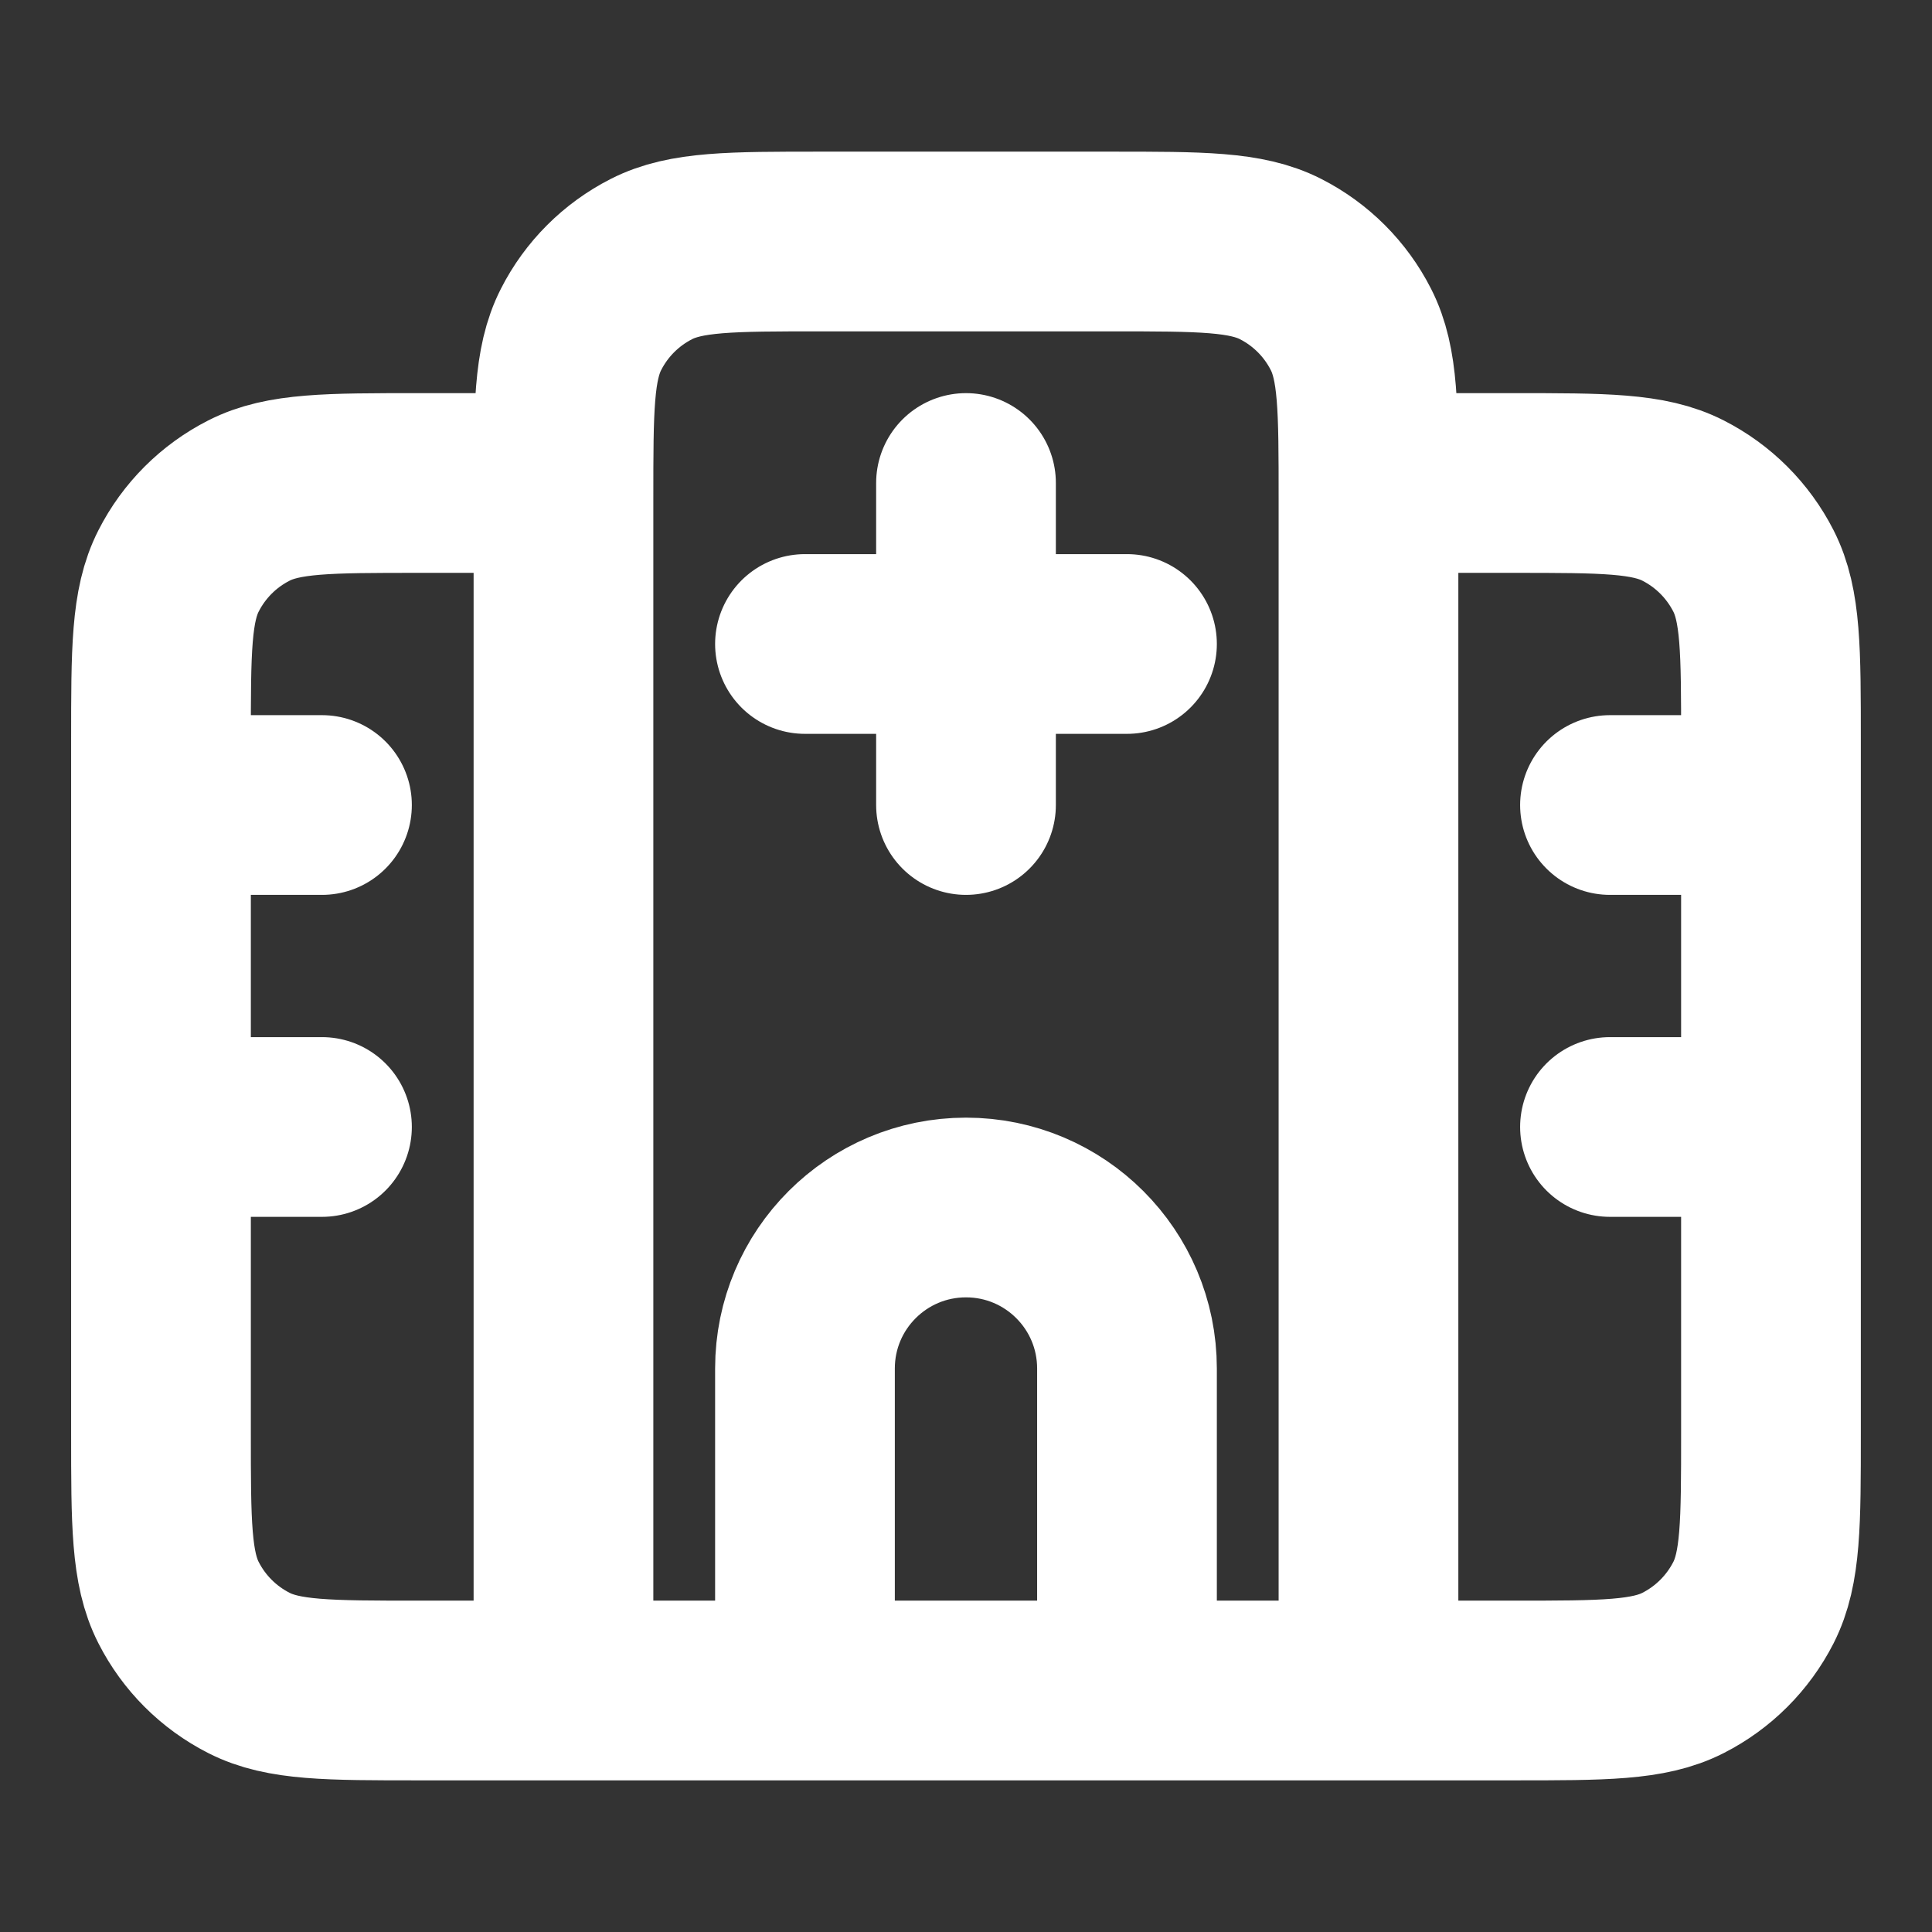 <svg width="43" height="43" viewBox="0 0 43 43" fill="none" xmlns="http://www.w3.org/2000/svg">
<rect x="0" y="0" width="43" height="43" fill="#333333" stroke="none"/>
<path d="M12.541 10.75H9.316C7.309 10.75 6.306 10.75 5.54 11.141C4.865 11.484 4.317 12.032 3.974 12.707C3.583 13.473 3.583 14.476 3.583 16.483V31.892C3.583 33.898 3.583 34.902 3.974 35.669C4.317 36.343 4.865 36.891 5.54 37.234C6.306 37.625 7.309 37.625 9.316 37.625H33.683C35.69 37.625 36.693 37.625 37.46 37.234C38.134 36.891 38.682 36.343 39.026 35.669C39.416 34.902 39.416 33.898 39.416 31.892V16.483C39.416 14.476 39.416 13.473 39.026 12.707C38.682 12.032 38.134 11.484 37.46 11.141C36.693 10.75 35.69 10.75 33.683 10.75H30.458M3.583 17.917H7.166M35.833 17.917H39.416M3.583 25.083H7.166M35.833 25.083H39.416M21.5 10.75V17.917M17.916 14.333H25.083M30.458 37.625V11.108C30.458 9.101 30.458 8.098 30.067 7.332C29.724 6.657 29.176 6.109 28.502 5.766C27.735 5.375 26.732 5.375 24.725 5.375H18.275C16.268 5.375 15.264 5.375 14.498 5.766C13.824 6.109 13.275 6.657 12.932 7.332C12.541 8.098 12.541 9.101 12.541 11.108V37.625H30.458ZM25.083 37.625V30.458C25.083 28.479 23.479 26.875 21.5 26.875C19.521 26.875 17.916 28.479 17.916 30.458V37.625H25.083Z" stroke="white" stroke-width="4" stroke-linecap="round" stroke-linejoin="round"/>
</svg>
